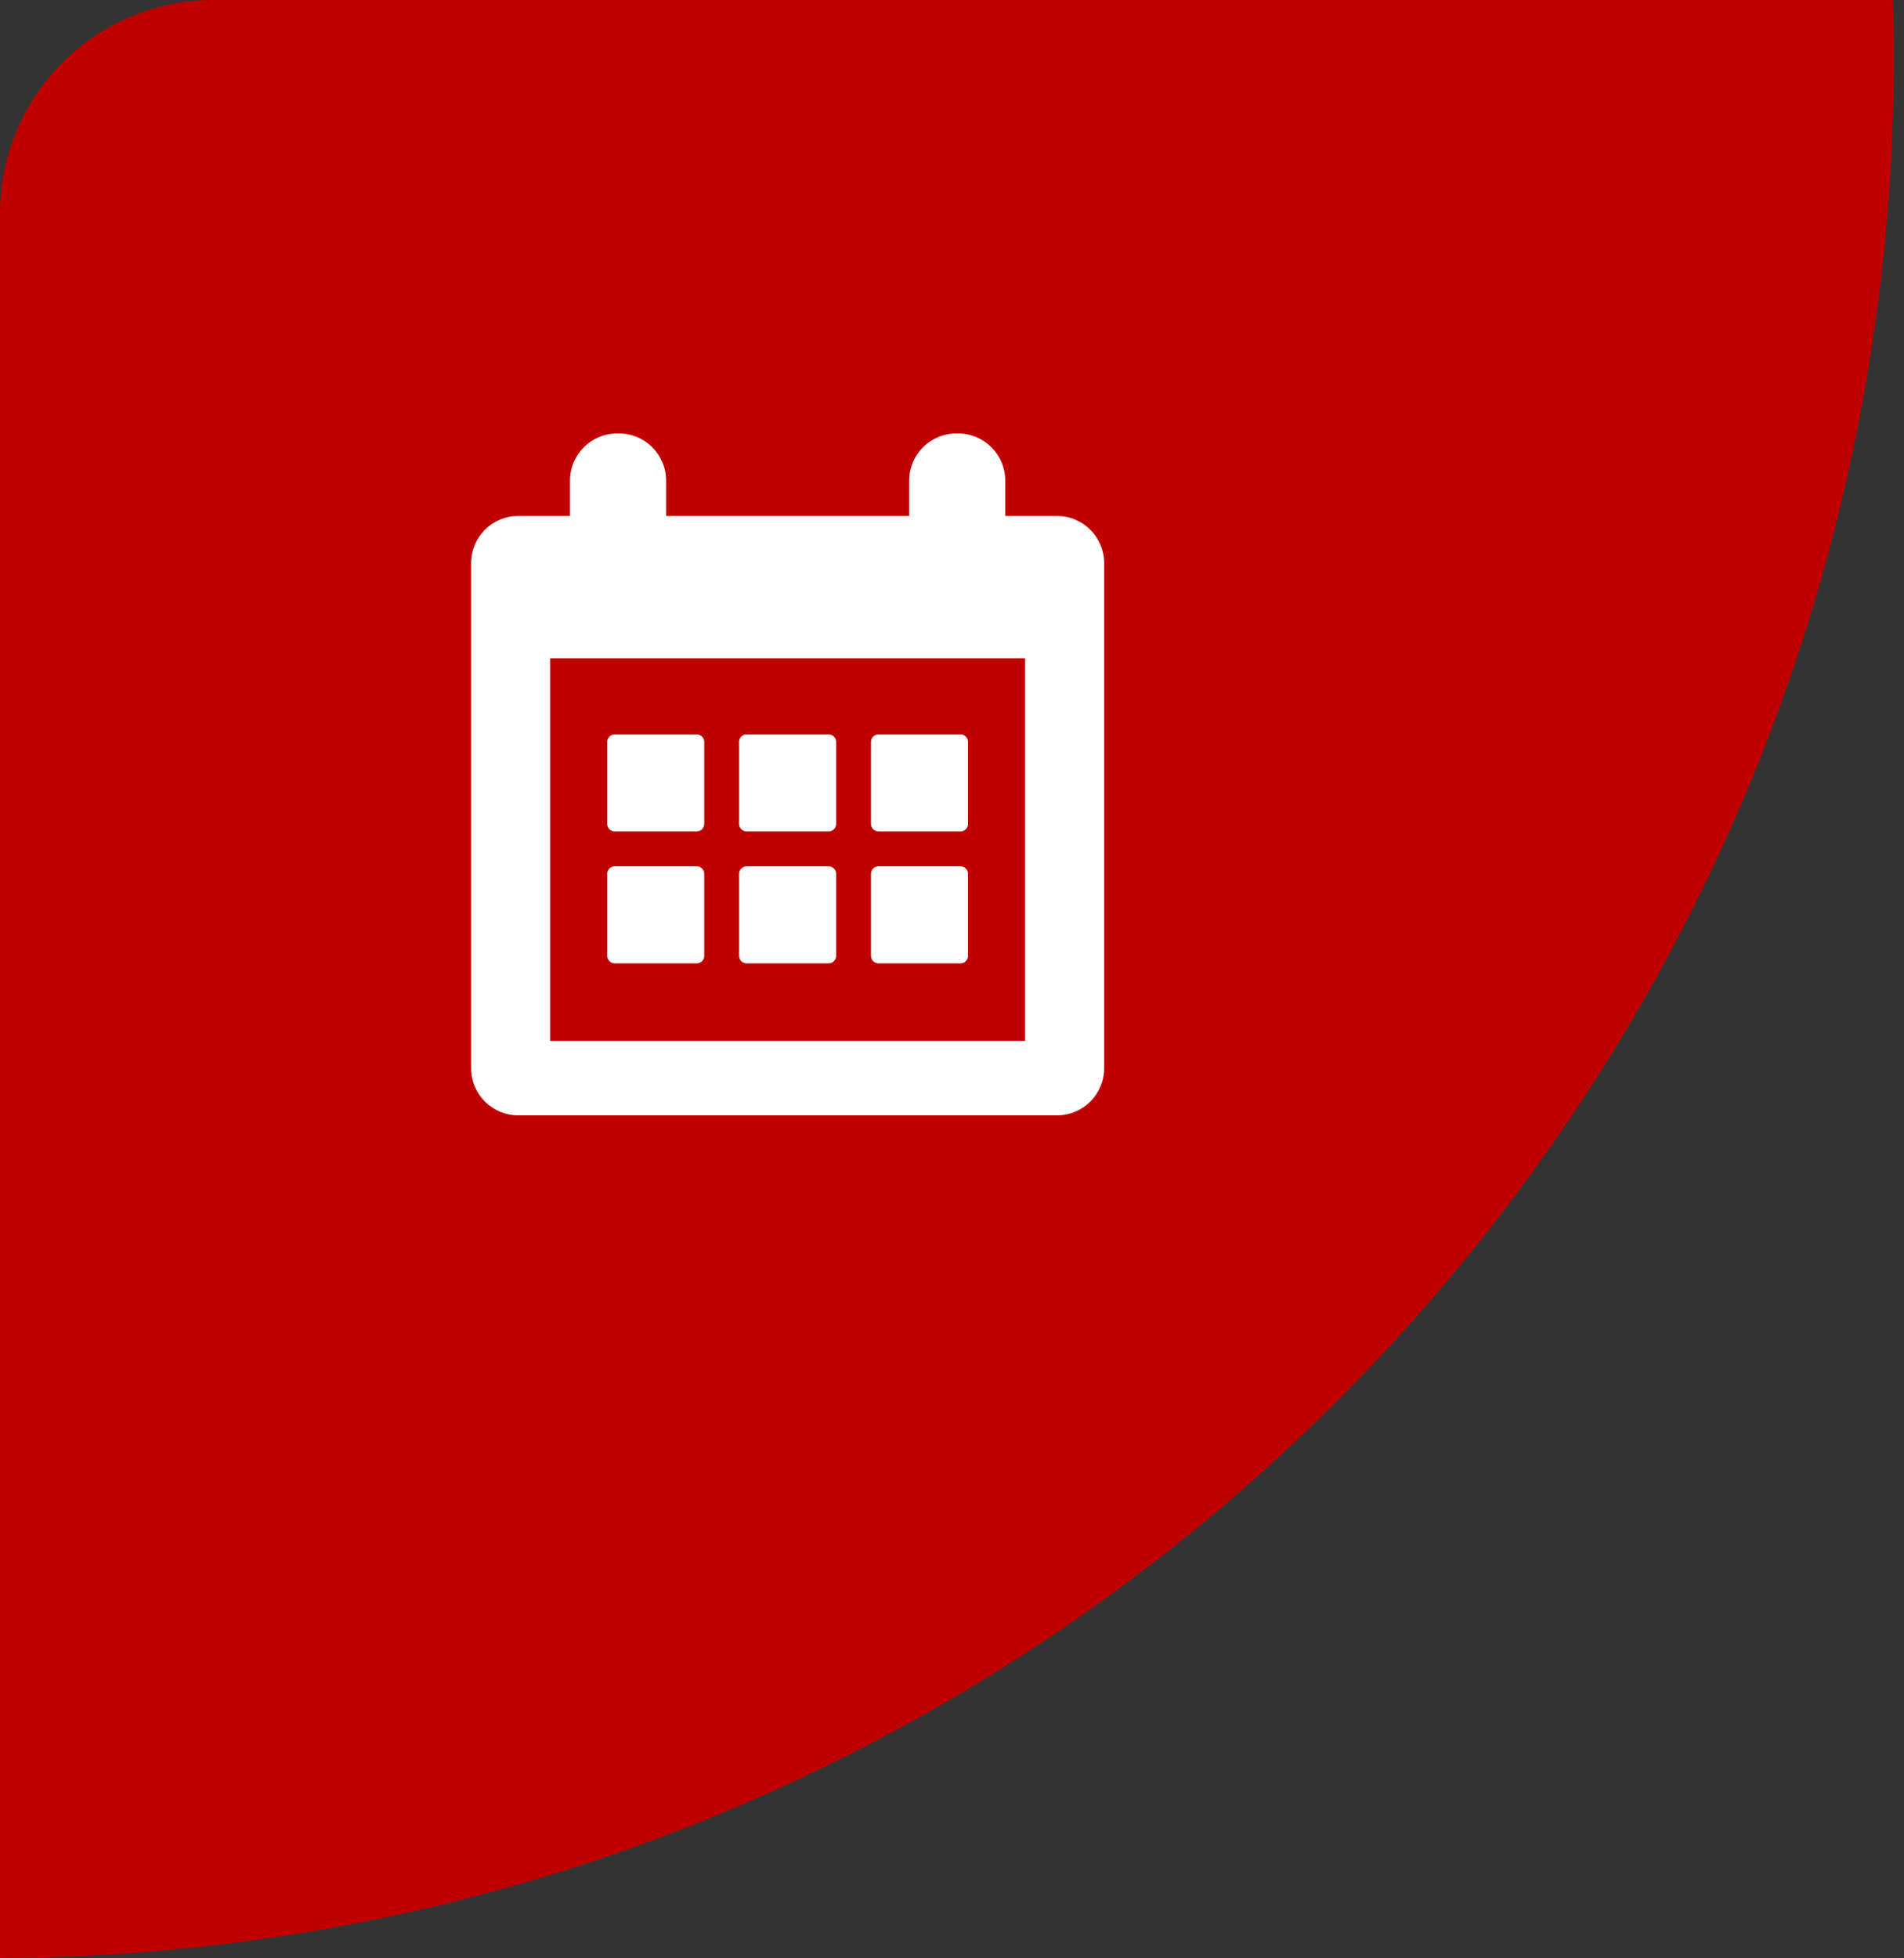 <?xml version="1.0" encoding="utf-8"?>
<!-- Generator: Adobe Illustrator 16.0.0, SVG Export Plug-In . SVG Version: 6.00 Build 0)  -->
<!DOCTYPE svg PUBLIC "-//W3C//DTD SVG 1.1//EN" "http://www.w3.org/Graphics/SVG/1.1/DTD/svg11.dtd">
<svg version="1.1" id="Layer_1" xmlns="http://www.w3.org/2000/svg" xmlns:xlink="http://www.w3.org/1999/xlink" x="0px" y="0px"
	 width="107px" height="110px" viewBox="0 0 107 110" enable-background="new 0 0 107 110" xml:space="preserve">
<rect x="0" y="0" width="107" height="110" fill="#333333" stroke="none"/>
<g id="bg">
	<path fill="#C00000" d="M94.43,0h-9.097H12C5.373,0,0,5.373,0,12v80.917V98v11.995c58.814-0.22,106.43-47.962,106.43-106.829
		c0-1.06-0.021-2.114-0.052-3.167L94.43,0L94.43,0z"/>
</g>
<g>
	<g>
		<g>
			<path fill="#FFFFFF" d="M59.402,28.986h-2.91v-1.987c0-1.462-1.186-2.647-2.648-2.647h-0.105c-1.462,0-2.646,1.185-2.646,2.647
				v1.987h-13.66v-1.987c0-1.462-1.185-2.647-2.646-2.647H34.68c-1.463,0-2.647,1.185-2.647,2.647v1.987h-2.912
				c-1.462,0-2.647,1.186-2.647,2.647V60.01c0,1.463,1.186,2.648,2.647,2.648h30.282c1.463,0,2.648-1.186,2.648-2.648V31.634
				C62.051,30.172,60.865,28.986,59.402,28.986z M57.604,58.476H30.92V36.981h26.683V58.476z"/>
			<path fill="#FFFFFF" d="M34.547,46.708h4.605c0.234,0,0.424-0.19,0.424-0.424v-4.606c0-0.233-0.189-0.423-0.424-0.423h-4.605
				c-0.234,0-0.424,0.19-0.424,0.423v4.606C34.123,46.518,34.313,46.708,34.547,46.708z"/>
			<path fill="#FFFFFF" d="M41.959,46.708h4.605c0.234,0,0.424-0.19,0.424-0.424v-4.606c0-0.233-0.189-0.423-0.424-0.423h-4.605
				c-0.234,0-0.424,0.19-0.424,0.423v4.606C41.535,46.518,41.725,46.708,41.959,46.708z"/>
			<path fill="#FFFFFF" d="M49.371,46.708h4.605c0.234,0,0.424-0.19,0.424-0.424v-4.606c0-0.233-0.189-0.423-0.424-0.423h-4.605
				c-0.234,0-0.424,0.19-0.424,0.423v4.606C48.947,46.518,49.137,46.708,49.371,46.708z"/>
			<path fill="#FFFFFF" d="M34.547,54.12h4.605c0.234,0,0.424-0.19,0.424-0.424V49.09c0-0.234-0.189-0.424-0.424-0.424h-4.605
				c-0.234,0-0.424,0.19-0.424,0.424v4.605C34.123,53.93,34.313,54.12,34.547,54.12z"/>
			<path fill="#FFFFFF" d="M41.959,54.12h4.605c0.234,0,0.424-0.19,0.424-0.424V49.09c0-0.234-0.189-0.424-0.424-0.424h-4.605
				c-0.234,0-0.424,0.19-0.424,0.424v4.605C41.535,53.93,41.725,54.12,41.959,54.12z"/>
			<path fill="#FFFFFF" d="M49.371,54.12h4.605c0.234,0,0.424-0.19,0.424-0.424V49.09c0-0.234-0.189-0.424-0.424-0.424h-4.605
				c-0.234,0-0.424,0.19-0.424,0.424v4.605C48.947,53.93,49.137,54.12,49.371,54.12z"/>
		</g>
	</g>
</g>
</svg>

